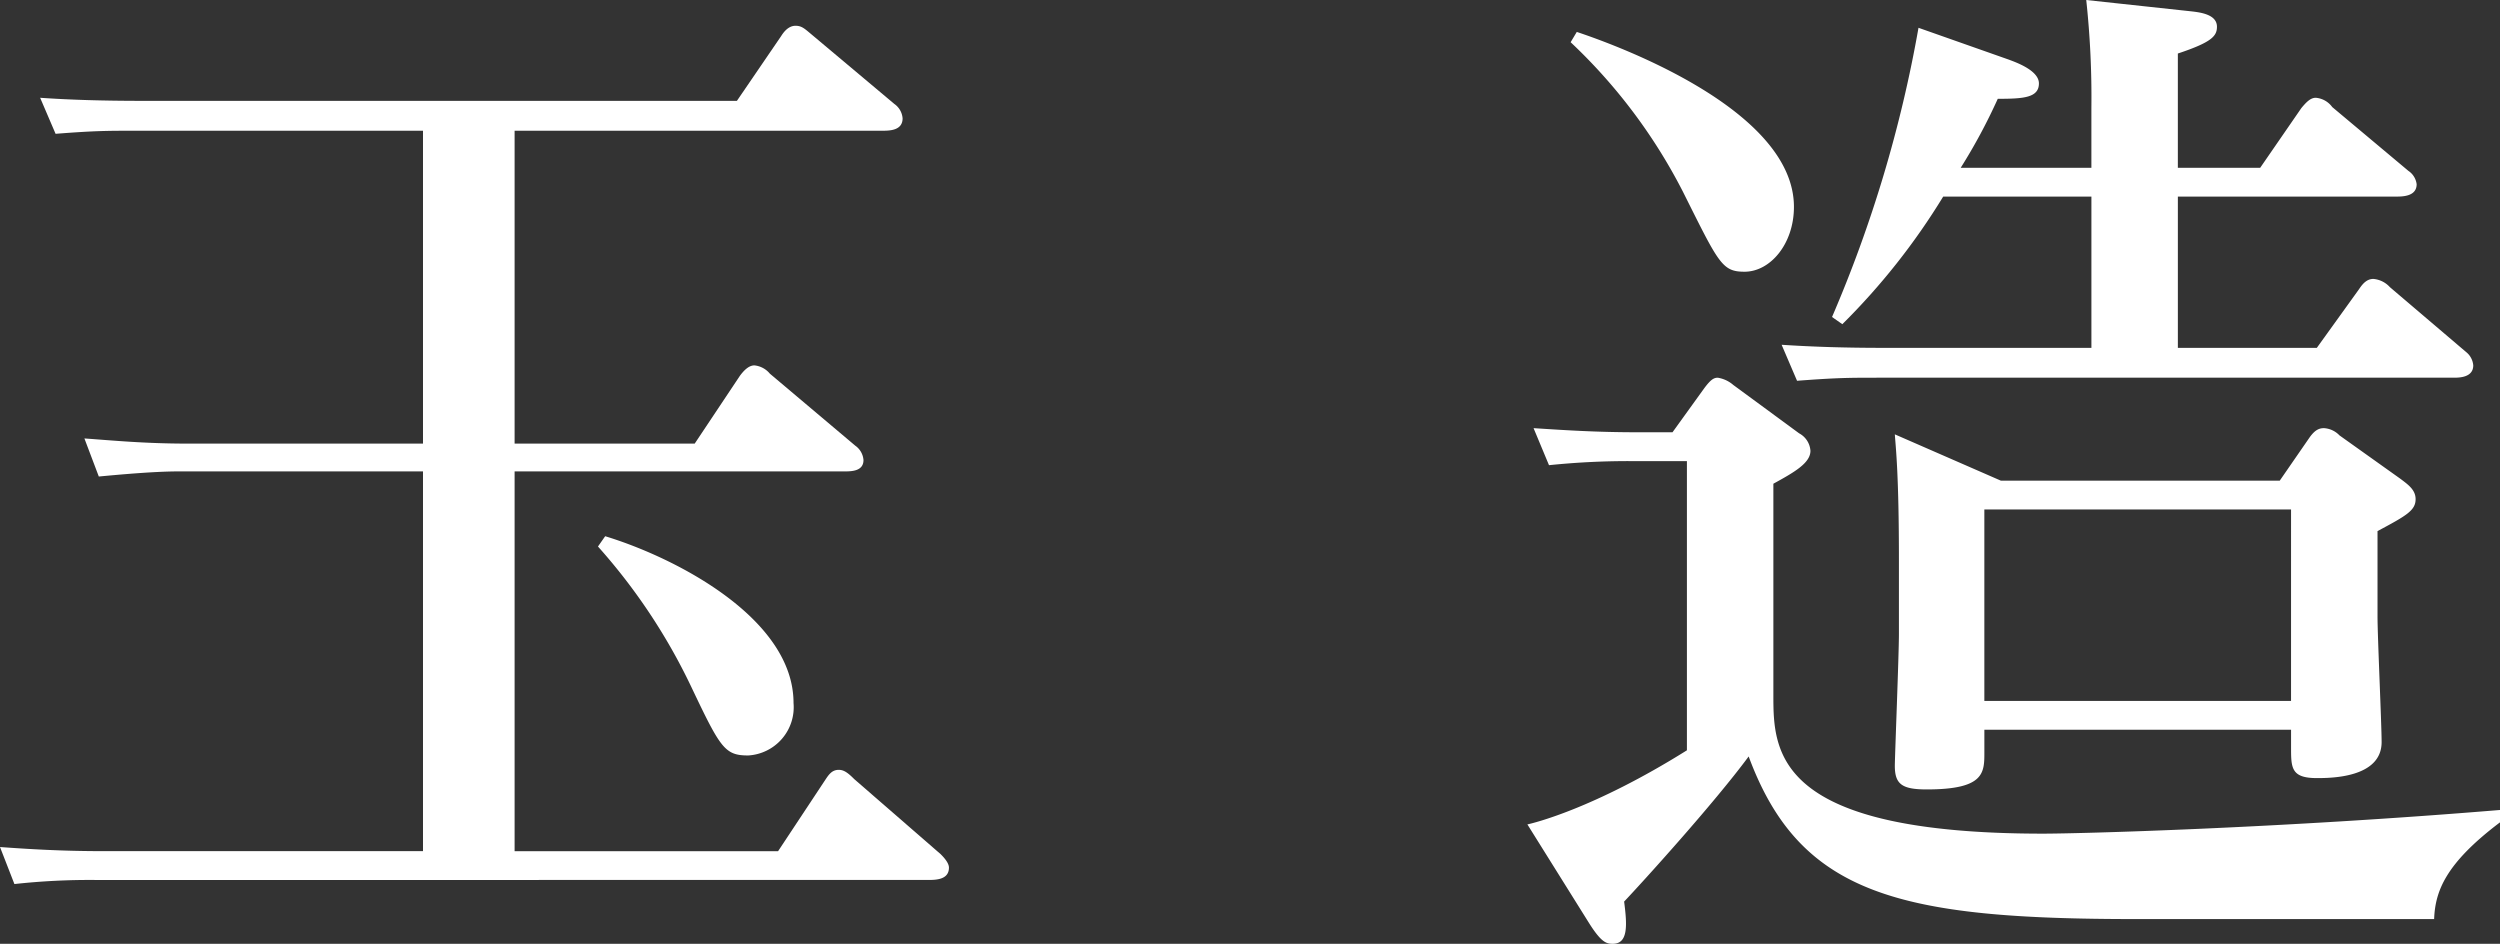 <svg xmlns="http://www.w3.org/2000/svg" width="140.88" height="53.186" viewBox="0 0 140.88 53.186">
  <rect x="0" y="0" width="140.88" height="53.186" fill="#333333" stroke="none"/>
  <g id="レイヤー_2" data-name="レイヤー 2">
    <g id="レイヤー_1-2" data-name="レイヤー 1">
      <g>
        <path d="M28.999,24.998H39.148l2.552-3.828c.175-.232.465-.58.812-.58a1.299,1.299,0,0,1,.87.465l4.813,4.059a1.089,1.089,0,0,1,.464.812c0,.639-.695.639-1.102.639H28.999V47.965H43.847L46.457,44.021c.231-.348.405-.639.812-.639.29,0,.522.174.87.523l4.872,4.232c.115.117.464.465.464.754,0,.697-.754.697-1.218.697H5.336a39.022,39.022,0,0,0-4.524.23L0,47.732c1.624.117,3.479.232,5.8.232H23.837V26.564H10.092c-.812,0-2.088.057-4.524.289L4.756,24.707c1.624.117,3.422.291,5.8.291H23.837V7.367H7.655c-1.565,0-2.319,0-4.523.174L2.262,5.51c1.682.117,3.538.174,5.857.174H41.526l2.494-3.652c.29-.465.58-.58.812-.58.348,0,.521.174.869.463l4.698,3.943a1.089,1.089,0,0,1,.464.812c0,.697-.754.697-1.16.697H28.999Zm5.104,5.219c4.002,1.219,10.614,4.641,10.614,9.396a2.724,2.724,0,0,1-2.552,2.959c-1.334,0-1.566-.406-3.248-3.945a33.349,33.349,0,0,0-5.22-7.83Z" style="fill: #fff"/>
        <path d="M96.047,21.865c.349-.463.522-.58.754-.58a1.749,1.749,0,0,1,.87.406l3.712,2.727a1.207,1.207,0,0,1,.639.986c0,.695-.929,1.217-2.089,1.855V39.207c0,3.189.116,7.771,15.196,7.771,1.972,0,13.107-.289,25.751-1.334v.697c-3.073,2.32-3.653,3.885-3.712,5.451H120.406c-13.339,0-18.965-1.334-21.865-9.164-1.972,2.668-5.974,7.076-7.018,8.178.174,1.334.231,2.379-.638,2.379-.349,0-.639-.059-1.334-1.16L86.071,46.457c.29-.059,3.712-.869,8.99-4.176V25.984h-3.248a43.756,43.756,0,0,0-4.524.23L86.419,24.127c1.799.117,3.538.232,5.858.232H94.249ZM88.855,1.799c1.914.637,12.237,4.291,12.237,9.859,0,2.088-1.334,3.654-2.783,3.654-1.276,0-1.45-.465-3.48-4.523a30.849,30.849,0,0,0-6.321-8.41Zm28.999,7.656V6.09A51.185,51.185,0,0,0,117.564,0l5.916.639c.522.059,1.45.174,1.45.869,0,.523-.29.871-2.204,1.508V9.455h4.64l2.32-3.365c.29-.348.521-.58.812-.58a1.277,1.277,0,0,1,.929.523l4.291,3.596a1.057,1.057,0,0,1,.465.754c0,.695-.812.695-1.16.695h-12.296v8.525h7.83l2.378-3.305c.231-.35.464-.58.812-.58a1.421,1.421,0,0,1,.928.463l4.292,3.654a1.075,1.075,0,0,1,.406.754c0,.695-.812.695-1.102.695H105.849c-1.565,0-2.319,0-4.582.174l-.869-2.029c1.798.117,3.596.174,5.857.174h11.6v-8.525h-8.352a37.938,37.938,0,0,1-5.684,7.191l-.58-.406a73.461,73.461,0,0,0,4.872-16.297l5.104,1.799c.29.115,1.682.578,1.682,1.334,0,.811-.87.869-2.319.869a31.997,31.997,0,0,1-2.088,3.887Zm10.614,17.631,1.682-2.436c.29-.406.521-.523.812-.523a1.316,1.316,0,0,1,.87.406l3.422,2.438c.464.348.87.637.87,1.158,0,.639-.521.93-2.146,1.799v4.814c0,1.102.231,6.09.231,7.076,0,2.029-2.899,2.029-3.653,2.029-1.45,0-1.45-.58-1.45-1.74v-.986H111.823v1.275c0,1.16,0,2.09-3.248,2.09-1.393,0-1.798-.291-1.798-1.334,0-.465.231-6.266.231-7.424V31.609c0-4.871-.174-6.322-.231-7.133l5.974,2.609Zm-16.646,1.623V39.498h17.283V28.709Z" style="fill: #fff"/>
      </g>
    </g>
  </g>
</svg>
